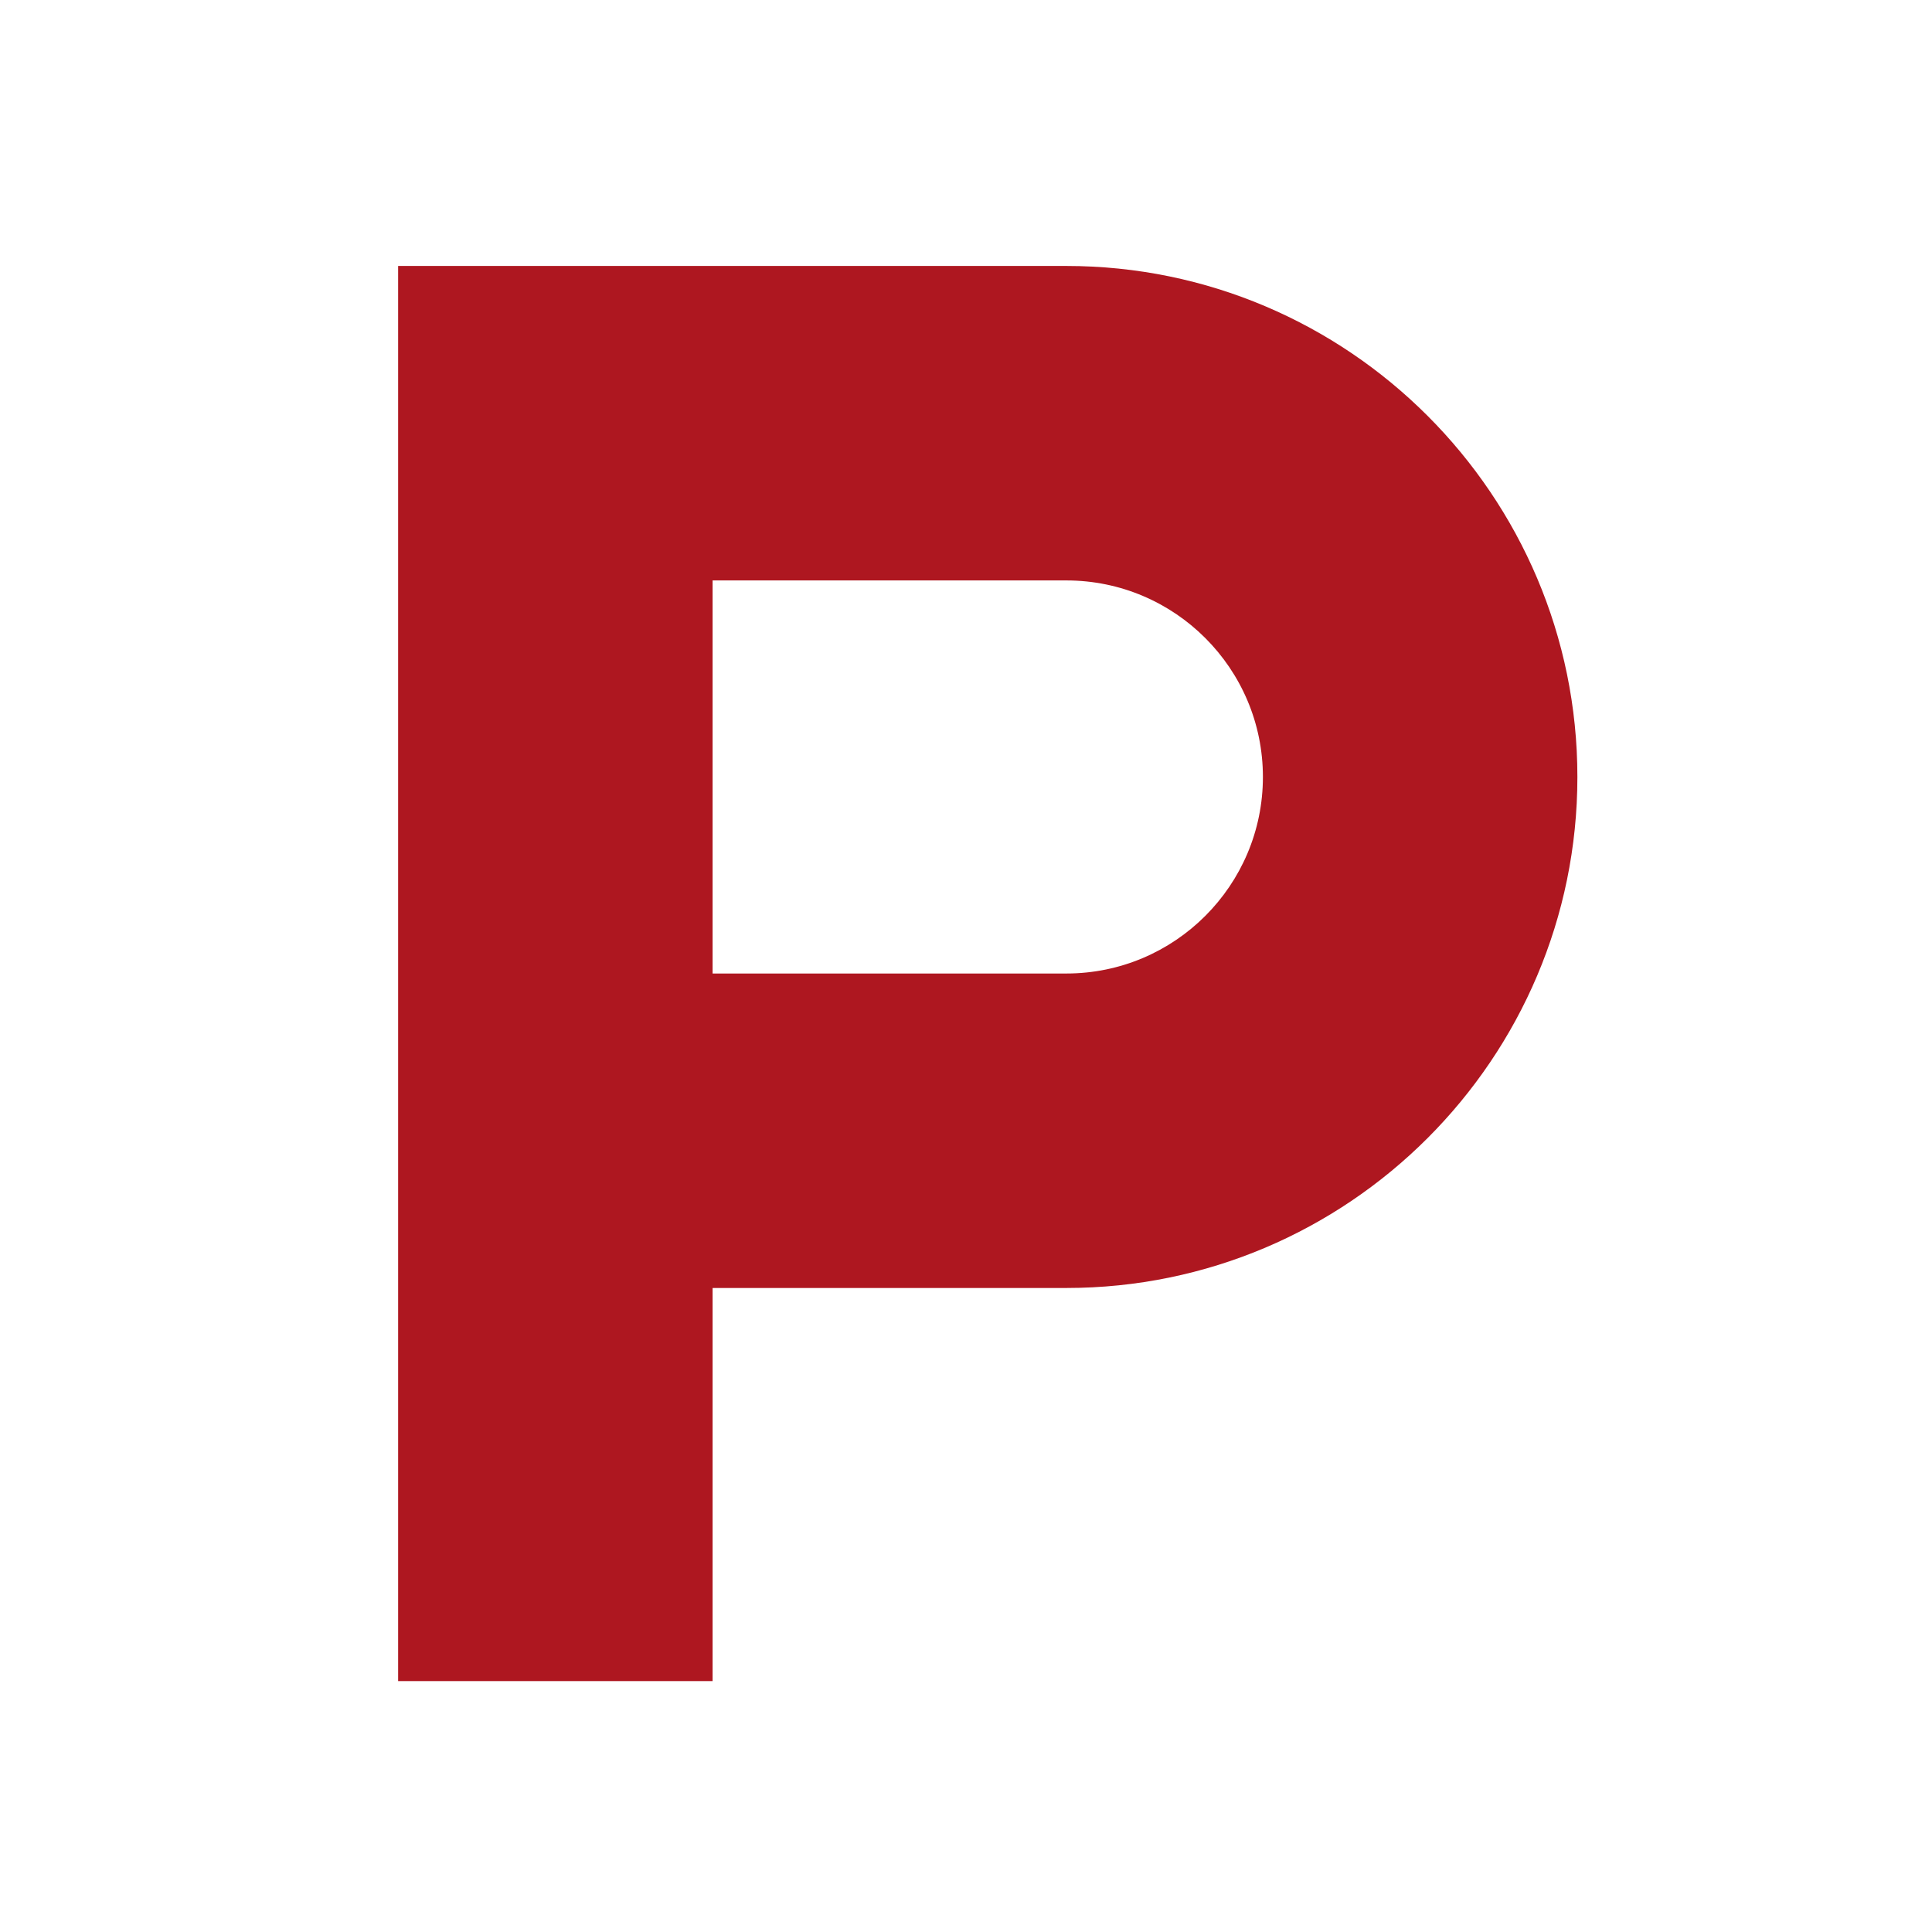 <svg width="44" height="44" viewBox="0 0 44 44" fill="none" xmlns="http://www.w3.org/2000/svg">
<path d="M24.286 6.057H9.067V38.286H16.229V29.333H24.286C30.703 29.333 35.924 24.112 35.924 17.695C35.924 11.278 30.703 6.057 24.286 6.057ZM24.286 22.171H16.229V13.219H24.286C26.755 13.219 28.762 15.226 28.762 17.695C28.762 20.164 26.755 22.171 24.286 22.171Z" fill="#AE1720"/>
</svg>
